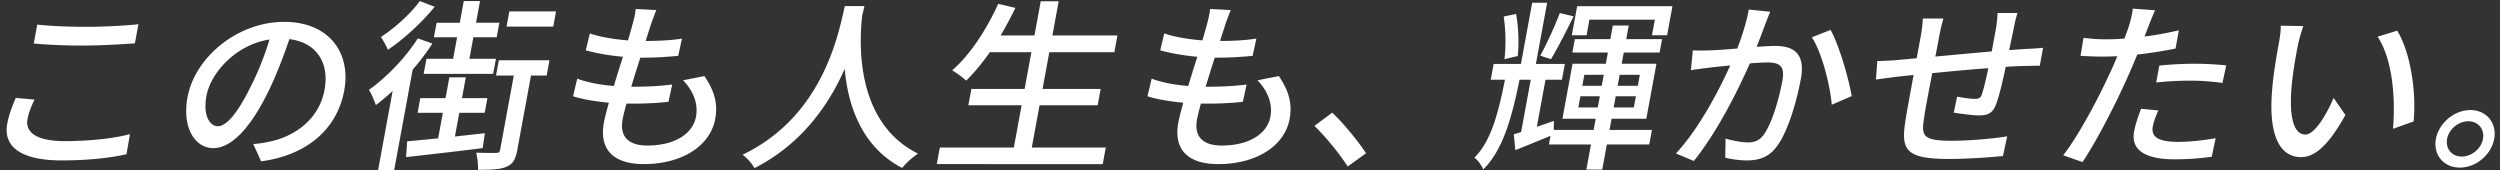 <svg width="1808" height="123" fill="none" xmlns="http://www.w3.org/2000/svg"><rect width="100%" height="100%" fill="#333333" stroke="none"/><path d="M1786.56 79.599c11.75 0 19.34 9.436 17.24 20.867-2.1 11.431-13.14 20.735-24.9 20.735-11.62 0-19.37-9.304-17.26-20.735 2.1-11.43 13.29-20.867 24.92-20.867Zm-6.19 33.627c7.16 0 14.03-5.715 15.32-12.76 1.3-7.044-3.46-12.76-10.63-12.76-7.16 0-14.02 5.716-15.32 12.76-1.29 7.045 3.47 12.76 10.63 12.76Zm-114.63-94.369c-1.38 3.854-3.3 10.633-3.96 14.221-1.66 8.241-3.57 19.406-4.51 29.64-1.79 20.735 1.08 34.558 10 34.558 6.75 0 15.21-14.355 20.4-26.45l8.54 12.361c-12.67 22.596-22.35 30.438-32.22 30.438-13.51 0-23.6-12.76-20.87-47.45.78-11.564 3.52-27.248 4.99-35.223.61-3.323 1.48-8.773 1.33-12.361l16.3.265Zm67.91 3.322c9.49 15.286 14.02 44.261 11.84 65.66l-14.89 5.317c1.99-22.596-.51-50.906-11.14-66.59l14.19-4.387Zm-174.28 37.482 2.25-12.228c7.31-.797 16.59-1.329 25.24-1.329 7.71 0 15.74.399 23.16 1.196l-2.73 12.627c-6.61-.797-14.43-1.595-22.41-1.595-8.78 0-17.1.399-25.51 1.33Zm16.4-37.747-2.42 13.158c-8.72 1.861-18.32 3.323-27.7 4.386-2.27 5.716-4.83 11.564-7.34 17.146-8.29 18.608-22.2 45.723-32.23 60.61l-13.96-4.918c10.57-13.425 25.16-40.54 33.55-59.015 1.95-3.987 3.84-8.373 5.57-12.626-3.81.133-7.35.265-10.73.265-6.21 0-11.03-.265-15.85-.531l2.13-13.026c6.34.798 11.02 1.063 16.16 1.063 4.19 0 8.67-.132 13.47-.531 1.39-3.855 2.7-7.31 3.41-9.703 1.32-4.253 2.34-9.038 2.6-11.962l16.14 1.196c-1.56 3.323-3.62 8.64-4.65 11.298l-3.04 7.709c8.31-1.064 16.84-2.659 24.89-4.52Zm-27.33 56.754 12.48 1.197c-1.84 4.12-3.41 8.24-3.99 11.43-1.1 5.981 1.16 11.298 18.19 11.298 8.79 0 18.17-1.063 27.25-2.658l-2.87 13.424a194.815 194.815 0 0 1-26.83 1.861c-21.76 0-31.68-7.045-29.29-20.07 1-5.45 2.98-11.032 5.06-16.482ZM1444.6 9.42h14.46c-.8 2.126-2 7.177-2.59 10.367-1.16 5.582-2.34 11.298-3.43 16.481 4.67-.398 9.04-.664 12.87-.93 3.68-.133 8.18-.399 11.64-.797l-2.4 13.025c-2.14-.133-8.13.133-11.51.133-3.54.133-8.02.266-13.1.665-2.08 9.835-4.72 21.266-7.01 27.114-2.36 6.247-5.79 7.975-12.28 7.975-4.73 0-14.35-1.329-18.28-1.994l2.4-11.563c4.17.797 9.7 1.595 12.54 1.595 2.97 0 4.4-.399 5.32-3.19 1.43-4.12 3.21-11.564 4.71-19.007-13.01.93-27.87 2.393-40.53 3.589-2.5 12.892-5.03 25.918-5.74 31.235-2.09 13.557-2.31 17.677 19.45 17.677 13.92 0 30.97-1.595 40.46-3.19l-3.03 14.222c-9.22.931-25.79 2.127-39.04 2.127-32.57 0-34.76-7.177-31.32-28.842.89-5.583 3.36-19.007 5.73-31.9-5.09.531-9.22.93-12.27 1.329-4.29.532-11.35 1.462-14.96 1.994l.98-13.425c4.06 0 9.65-.266 15.28-.797 3.03-.266 7.56-.665 13.2-1.196l2.96-16.083c.83-4.52 1.26-8.374 1.51-12.627h14.86c-1.06 3.589-2.02 7.31-2.87 11.962-.69 3.722-1.71 9.304-3 15.551a5709.13 5709.13 0 0 1 40.82-3.721c1.03-5.583 2.13-11.564 3.13-17.013.56-3.057 1-8.374 1.04-10.766Zm-179.9-2.526 15.52 1.595c-1.19 2.791-2.48 6.114-3.56 9.038-1.54 3.988-3.93 10.368-6.25 16.349 5.62-.399 10.39-.665 13.5-.665 12.98 0 21.86 5.317 18.49 23.66-2.86 15.55-8.72 36.418-16.48 47.716-5.96 8.905-13.32 11.43-22.78 11.43-5 0-11.31-.93-15.44-1.993l.24-13.823c5.12 1.595 12.33 2.791 15.98 2.791 4.73 0 8.73-1.196 12.09-6.247 5.57-8.241 10.5-24.722 13.01-38.413 2.08-11.297-2.71-13.158-11.23-13.158-2.7 0-7.21.266-12.28.664-8.57 19.406-23.58 49.578-40.55 70.578l-12.92-5.449c16.47-17.545 31.27-45.856 39.28-63.667-6.2.665-11.71 1.197-14.75 1.595-3.59.4-9.82 1.197-13.73 1.861l1.43-14.355c4.41.266 8.35.133 12.84 0 4.35-.133 11.61-.664 19.3-1.329 3.67-9.703 6.86-19.671 8.29-28.178Zm45.63 20.07 13.55-5.316c6.21 11.032 13.2 35.488 15.26 47.85l-14.4 6.246c-1.21-13.956-7.02-37.482-14.41-48.78Zm-160.85-12.76-2.08 11.298h-10.67l3.86-21h68.92l-3.86 21h-10.95l2.08-11.297h-47.3Zm-21.42-4.784 9.97 2.392c-5.18 10.5-11.53 22.994-16.37 30.97l-7.78-2.526c4.62-8.24 10.74-21.665 14.18-30.836Zm-30.45 31.102-9.61 2.26c1.14-8.374 1.03-21.001-.54-30.837l8.99-1.86c1.75 9.569 2.16 22.063 1.16 30.437Zm43.84 37.216h14.05l1.49-8.108h-14.05l-1.49 8.108Zm4.35-23.659-1.47 7.975h14.05l1.47-7.975h-14.05Zm40.13 0h-14.59l-1.47 7.975h14.6l1.46-7.975Zm-4.35 23.659 1.49-8.108h-14.59l-1.49 8.108h14.59Zm13.1 16.215-1.93 10.501h-30.68l-3.34 18.209h-11.49l3.35-18.209h-30.41l1.15-6.247c-8.63 3.588-17.4 7.177-25.42 10.367l-1.14-11.43c1.58-.532 3.43-1.064 5.29-1.596l6.97-37.88h-8.11c-5.77 28.444-12.23 51.039-26.26 64.862-.99-2.658-3.77-6.646-6.41-8.506 11.89-11.697 17.1-31.235 22.13-56.356h-10.28l2.11-11.431h19.73l8.14-44.26h10.81l-8.14 44.26h20.95l-2.11 11.43h-11.89l-6.26 34.027c3.9-1.33 8.09-2.791 12.27-4.253l.02 6.512h28.79l1.49-8.107h-24.06l7.31-39.742h24.06l1.49-8.108h-25.68l1.79-9.703h25.67l1.81-9.835h11.49l-1.81 9.836h25.95l-1.79 9.702h-25.94l-1.5 8.108h25.14l-7.31 39.742h-25.13l-1.49 8.107h30.67Zm-206.764 16.881-13.247 9.57c-6.632-10.235-16.042-21.533-24.06-29.375l12.842-9.57c8.177 7.71 18.448 20.204 24.465 29.375Zm-78.508-52.768 15.428-3.057c7.123 10.5 9.897 19.672 7.819 30.97-3.618 19.671-24.122 32.697-51.691 32.697-19.461 0-32.763-8.507-28.778-30.172.635-3.456 1.945-8.374 3.561-14.222-9.695-.93-18.751-2.392-25.903-4.652l3.022-12.76c8.087 3.057 17.413 4.52 26.457 5.317a1258.112 1258.112 0 0 1 6.589-21.134c-9.449-.797-19.132-2.525-26.849-4.652l2.924-12.228c7.62 2.659 17.733 4.253 27.587 5.05a448.558 448.558 0 0 0 3.489-12.36c.881-3.323 1.763-6.646 2.042-10.368l14.989.798c-1.703 4.12-2.806 7.177-3.933 10.367l-3.822 11.963c10.001 0 19.018-.532 26.265-1.728l-2.703 12.494c-8.525.797-16.191 1.329-27.138 1.329h-.27a1108.379 1108.379 0 0 0-6.565 21h1.892c8.65 0 18.318-.398 27.728-1.595l-2.703 12.495c-8.415.93-16.597 1.329-25.246 1.329h-5.136c-1.261 4.652-2.264 8.64-2.777 11.43-2.176 11.83 3.556 18.874 17.881 18.874 19.596 0 32.894-8.373 35.191-20.867 1.638-8.906-1.516-18.21-9.35-26.318Zm-163.227 48.647h53.517l-2.2 11.963H677.49l2.2-11.963h53.517l5.622-30.57h-38.516l2.175-11.83h38.516l4.889-26.583h-30.002c-5.656 7.975-11.411 15.02-17.168 20.602-2.177-2.126-7.058-5.715-10.118-7.443 13.024-11.298 24.886-29.507 33.309-48.115l12.436 2.924c-3.274 6.779-6.953 13.557-10.694 19.937h24.461L752.663.913h12.974l-4.546 24.722h47.03l-2.225 12.095h-47.03l-4.888 26.583h42.03l-2.176 11.83h-42.029l-5.622 30.57ZM610.99 4.369h14.191c-.478 1.86-.893 4.12-1.604 6.513-2.034 17.677-5.981 77.356 40.358 100.217-4.457 2.925-8.863 7.045-11.501 10.368-29.845-15.551-39.249-45.989-41.559-71.641-11.155 25.386-30.625 54.096-65.229 71.774-1.711-3.19-5.057-7.045-8.622-9.703 59.264-28.311 69.794-89.984 73.966-107.528ZM494 58.066l15.428-3.057c7.123 10.5 9.896 19.672 7.819 30.97-3.618 19.671-24.122 32.697-51.692 32.697-19.46 0-32.762-8.507-28.778-30.172.636-3.456 1.946-8.374 3.562-14.222-9.695-.93-18.751-2.392-25.903-4.652l3.022-12.76c8.087 3.057 17.413 4.52 26.456 5.317a1267.482 1267.482 0 0 1 6.59-21.134c-9.449-.797-19.132-2.525-26.849-4.652l2.924-12.228c7.62 2.659 17.733 4.253 27.587 5.05a448.558 448.558 0 0 0 3.489-12.36c.881-3.323 1.763-6.646 2.042-10.368l14.989.798c-1.704 4.12-2.806 7.177-3.934 10.367l-3.821 11.963c10.001 0 19.018-.532 26.265-1.728l-2.703 12.494c-8.525.797-16.191 1.329-27.138 1.329h-.27a1108.379 1108.379 0 0 0-6.565 21h1.892c8.649 0 18.318-.398 27.728-1.595l-2.703 12.495c-8.415.93-16.597 1.329-25.246 1.329h-5.136c-1.261 4.652-2.264 8.64-2.778 11.43-2.175 11.83 3.557 18.874 17.882 18.874 19.596 0 32.893-8.373 35.191-20.867 1.638-8.906-1.517-18.21-9.35-26.318ZM402.131 8.223l-2.029 11.032h-33.786l2.029-11.032h33.786Zm-74.419 34.292 2.86-15.55h-16.758l1.931-10.501h16.758L335.387.78h11.758l-2.884 15.684h16.893l-1.931 10.5H342.33l-2.86 15.551h19.19l-2.004 10.9h-50.273l2.004-10.9h19.325ZM303.629.78l10.729 4.12c-8.921 11.032-22.116 23.26-33.829 31.102-1.023-2.525-3.459-6.911-5.047-9.304C285.735 20.186 297.285 9.552 303.629.78Zm-1.449 26.982 10.533 3.721c-4.171 6.513-9.128 12.893-14.307 19.007l-13.321 72.439h-11.622l10.51-57.154c-4.063 3.722-8.237 7.31-12.153 10.235-.776-2.393-3.301-8.507-4.999-11.032 12.744-9.038 26.257-22.994 35.359-37.216Zm48.473 68.584-1.574 10.766c-19.79 2.525-40.342 4.785-55.391 6.513l.751-11.431c6.314-.532 14.029-1.329 22.42-2.127l3.397-18.475h-18.244l1.955-10.633h18.244l2.762-15.02h11.893l-2.762 15.02h18.38l-1.956 10.633h-18.379l-3.153 17.146c7.039-.797 14.483-1.595 21.657-2.392Zm46.733-52.767-2.029 11.032h-11.352l-9.923 53.963c-1.174 6.38-3.074 10.102-7.741 11.962-4.581 2.127-11.227 2.26-20.687 2.26.23-3.456-.414-8.772-1.241-12.361 6.463.133 12.52.266 14.436.133 1.892 0 2.531-.532 2.848-2.26l9.875-53.697h-12.839l2.029-11.032h36.624ZM157.569 91.295c5.811 0 13.862-8.507 23.818-28.842 5.286-10.368 10.053-22.33 13.531-33.894-24.764 3.855-42.608 24.457-45.59 40.672-2.786 15.153 2.835 22.064 8.241 22.064Zm31.28 25.387-5.676-12.494c4.803-.399 8.844-1.063 12.234-1.861 17.873-3.855 35.392-16.083 39.303-37.35 3.52-19.139-5.34-34.158-25.418-36.684-4.067 11.83-8.846 24.59-14.768 36.95-13.046 26.85-26.89 41.869-40.269 41.869-13.244 0-22.694-14.754-18.661-36.684 5.377-29.242 36.399-54.629 69.914-54.629 32.164 0 48.514 22.064 43.43 49.71-5.06 27.514-26.554 46.654-60.089 51.173ZM24.423 31.483l2.517-13.69c9.535 1.064 21.87 1.595 35.52 1.595 12.974 0 27.446-.797 37.642-1.86L97.56 31.35c-9.312.664-25.025 1.595-37.458 1.595-13.785 0-25.174-.532-35.68-1.463ZM11.377 70.826l13.564 1.196c-2.415 5.051-4.192 9.57-5.072 14.355-1.687 9.171 6.44 15.684 26.847 15.684 18.38 0 35.91-1.994 47.283-5.05l-2.529 14.487c-11.03 2.658-27.86 4.519-46.915 4.519-28.65 0-42.456-9.437-39.303-26.583 1.32-7.177 3.955-13.424 6.125-18.608Z" fill="#fff"/></svg>